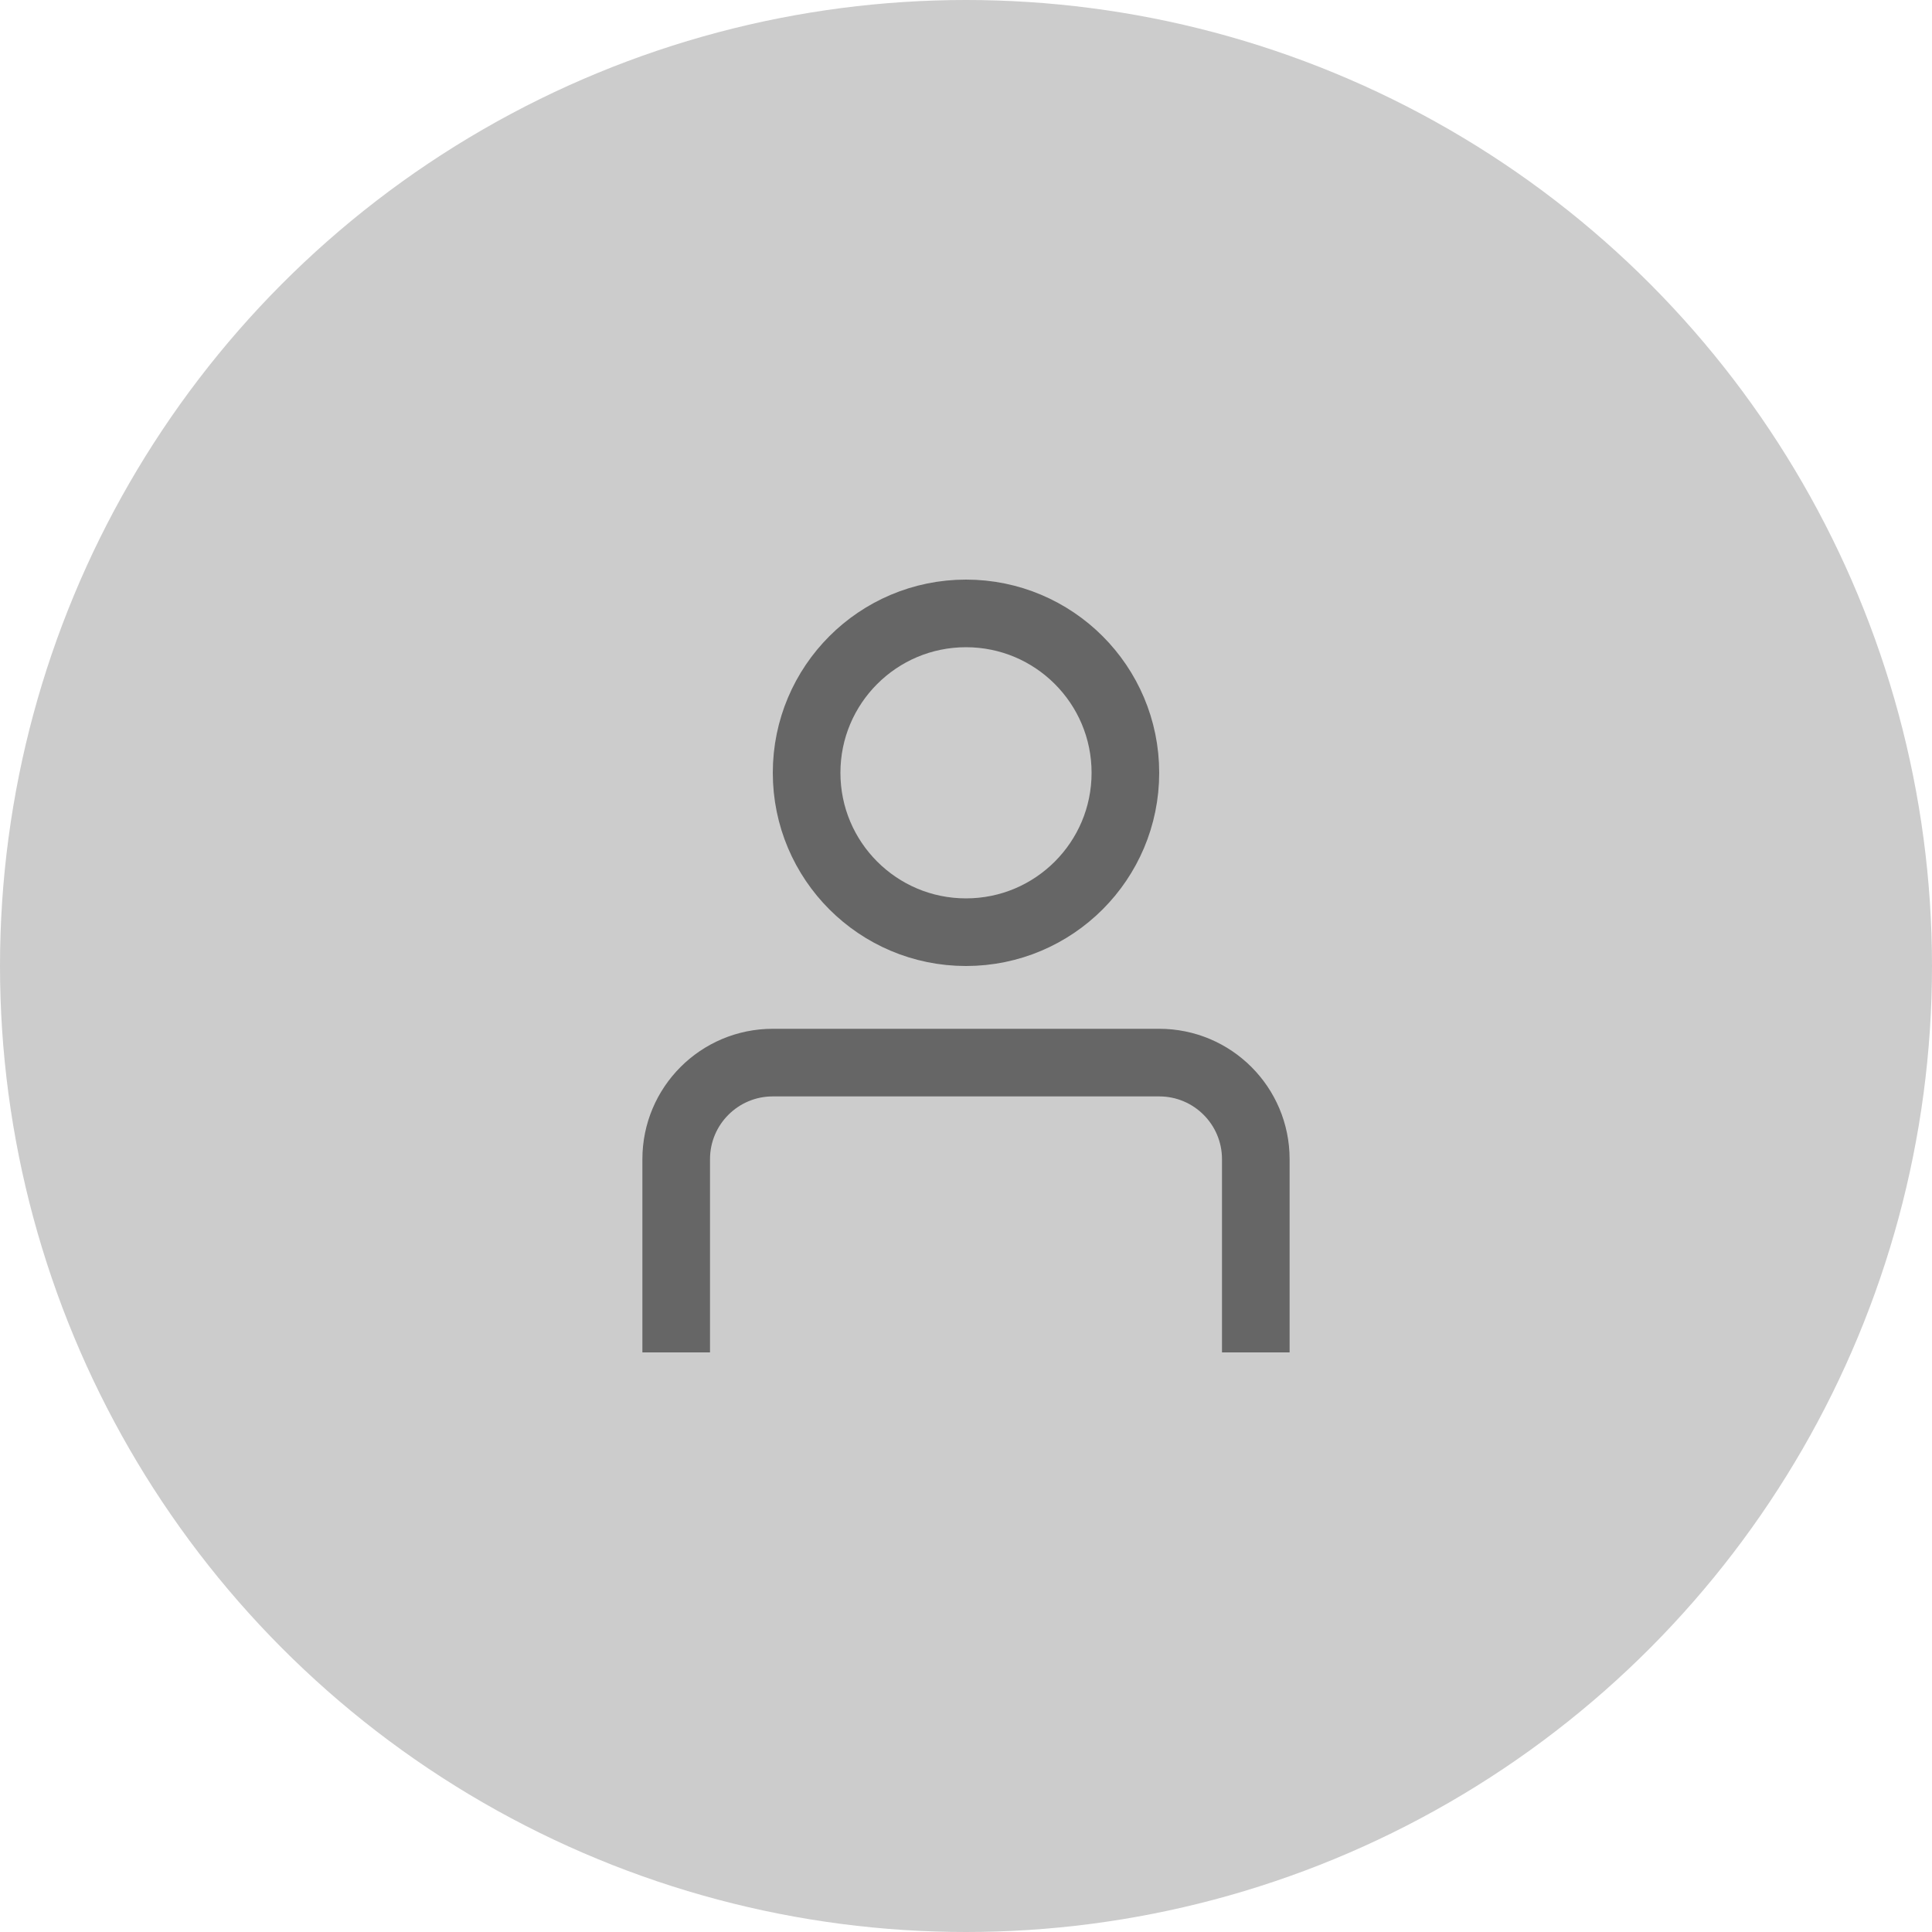 <svg width="40" height="40" viewBox="0 0 40 40" fill="none" xmlns="http://www.w3.org/2000/svg">
<circle cx="20" cy="20" r="20" fill="black" fill-opacity="0.2"/>
<g opacity="0.5">
<path d="M14 28V24C14 22.895 14.895 22 16 22H24C25.105 22 26 22.895 26 24V28" stroke="black" stroke-width="1.4"/>
<circle cx="20" cy="16" r="3.3" stroke="black" stroke-width="1.4"/>
</g>
</svg>
